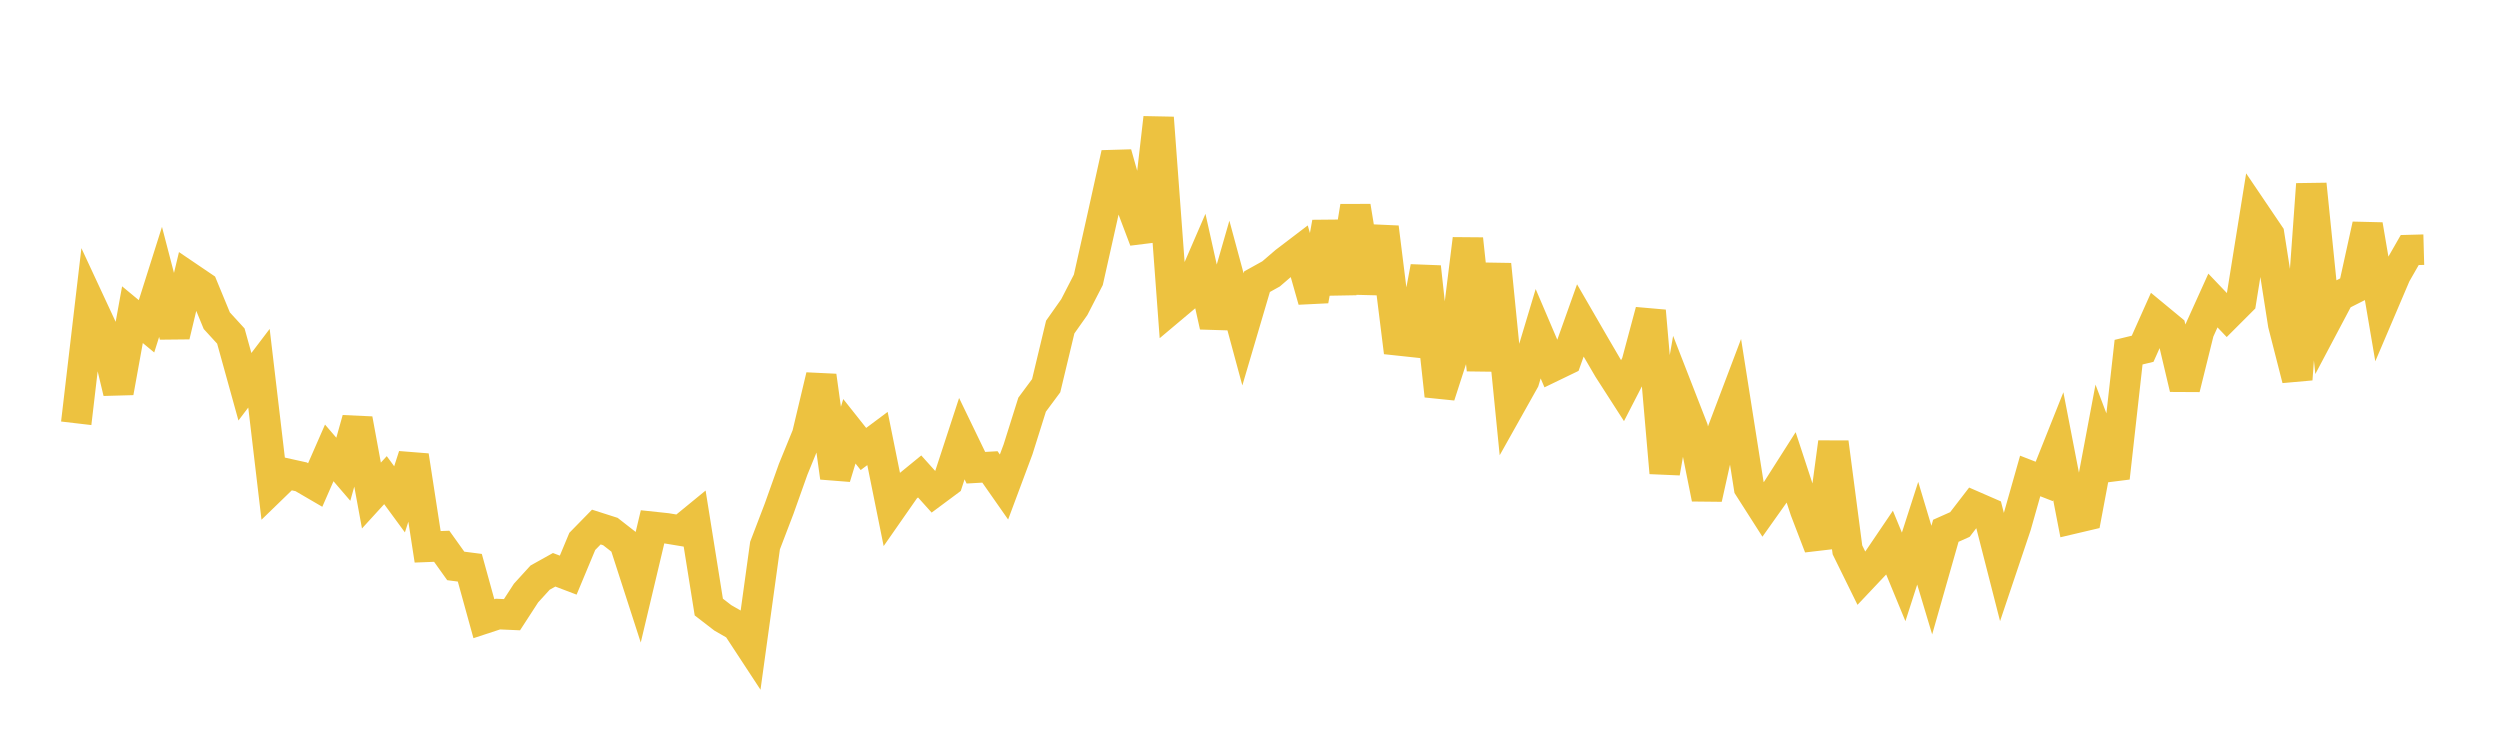 <svg width="164" height="48" xmlns="http://www.w3.org/2000/svg" xmlns:xlink="http://www.w3.org/1999/xlink"><path fill="none" stroke="rgb(237,194,64)" stroke-width="2" d="M5,27.768L5.922,19.901L6.844,21.883L7.766,25.743L8.689,20.643L9.611,21.406L10.533,18.492L11.455,22.031L12.377,18.175L13.299,18.8L14.222,21.039L15.144,22.046L16.066,25.371L16.988,24.156L17.91,31.968L18.832,31.074L19.754,31.278L20.677,31.816L21.599,29.71L22.521,30.783L23.443,27.495L24.365,32.507L25.287,31.498L26.21,32.756L27.132,29.894L28.054,35.871L28.976,35.835L29.898,37.125L30.82,37.244L31.743,40.587L32.665,40.284L33.587,40.324L34.509,38.903L35.431,37.892L36.353,37.378L37.275,37.729L38.198,35.516L39.12,34.574L40.042,34.869L40.964,35.589L41.886,38.442L42.808,34.56L43.731,34.658L44.653,34.811L45.575,34.056L46.497,39.822L47.419,40.533L48.341,41.062L49.263,42.468L50.186,35.789L51.108,33.378L52.03,30.788L52.952,28.531L53.874,24.654L54.796,31.325L55.719,28.292L56.641,29.454L57.563,28.766L58.485,33.332L59.407,32.009L60.329,31.255L61.251,32.28L62.174,31.594L63.096,28.776L64.018,30.683L64.94,30.63L65.862,31.948L66.784,29.478L67.707,26.545L68.629,25.303L69.551,21.455L70.473,20.149L71.395,18.356L72.317,14.242L73.24,10.066L74.162,13.327L75.084,15.762L76.006,7.728L76.928,20.162L77.85,19.387L78.772,17.254L79.695,21.4L80.617,18.197L81.539,21.607L82.461,18.479L83.383,17.967L84.305,17.175L85.228,16.472L86.15,19.719L87.072,14.595L87.994,19.207L88.916,13.537L89.838,19.176L90.76,14.915L91.683,22.325L92.605,22.424L93.527,17.513L94.449,25.966L95.371,23.112L96.293,15.676L97.216,24.257L98.138,17.348L99.06,26.607L99.982,24.963L100.904,21.893L101.826,24.054L102.749,23.608L103.671,21.021L104.593,22.615L105.515,24.194L106.437,25.628L107.359,23.837L108.281,20.396L109.204,31.017L110.126,25.734L111.048,28.101L111.97,32.702L112.892,28.553L113.814,26.118L114.737,31.975L115.659,33.418L116.581,32.118L117.503,30.67L118.425,33.48L119.347,35.882L120.269,29.02L121.192,36.07L122.114,37.944L123.036,36.968L123.958,35.606L124.88,37.844L125.802,34.979L126.725,38.055L127.647,34.819L128.569,34.408L129.491,33.212L130.413,33.614L131.335,37.22L132.257,34.479L133.18,31.223L134.102,31.582L135.024,29.27L135.946,34.033L136.868,33.816L137.79,28.912L138.713,31.348L139.635,23.102L140.557,22.879L141.479,20.816L142.401,21.578L143.323,25.482L144.246,21.753L145.168,19.714L146.09,20.68L147.012,19.758L147.934,14.024L148.856,15.387L149.778,21.276L150.701,24.884L151.623,12.085L152.545,21.152L153.467,19.41L154.389,18.943L155.311,14.75L156.234,20.177L157.156,18.014L158.078,16.403L159,16.378"></path></svg>